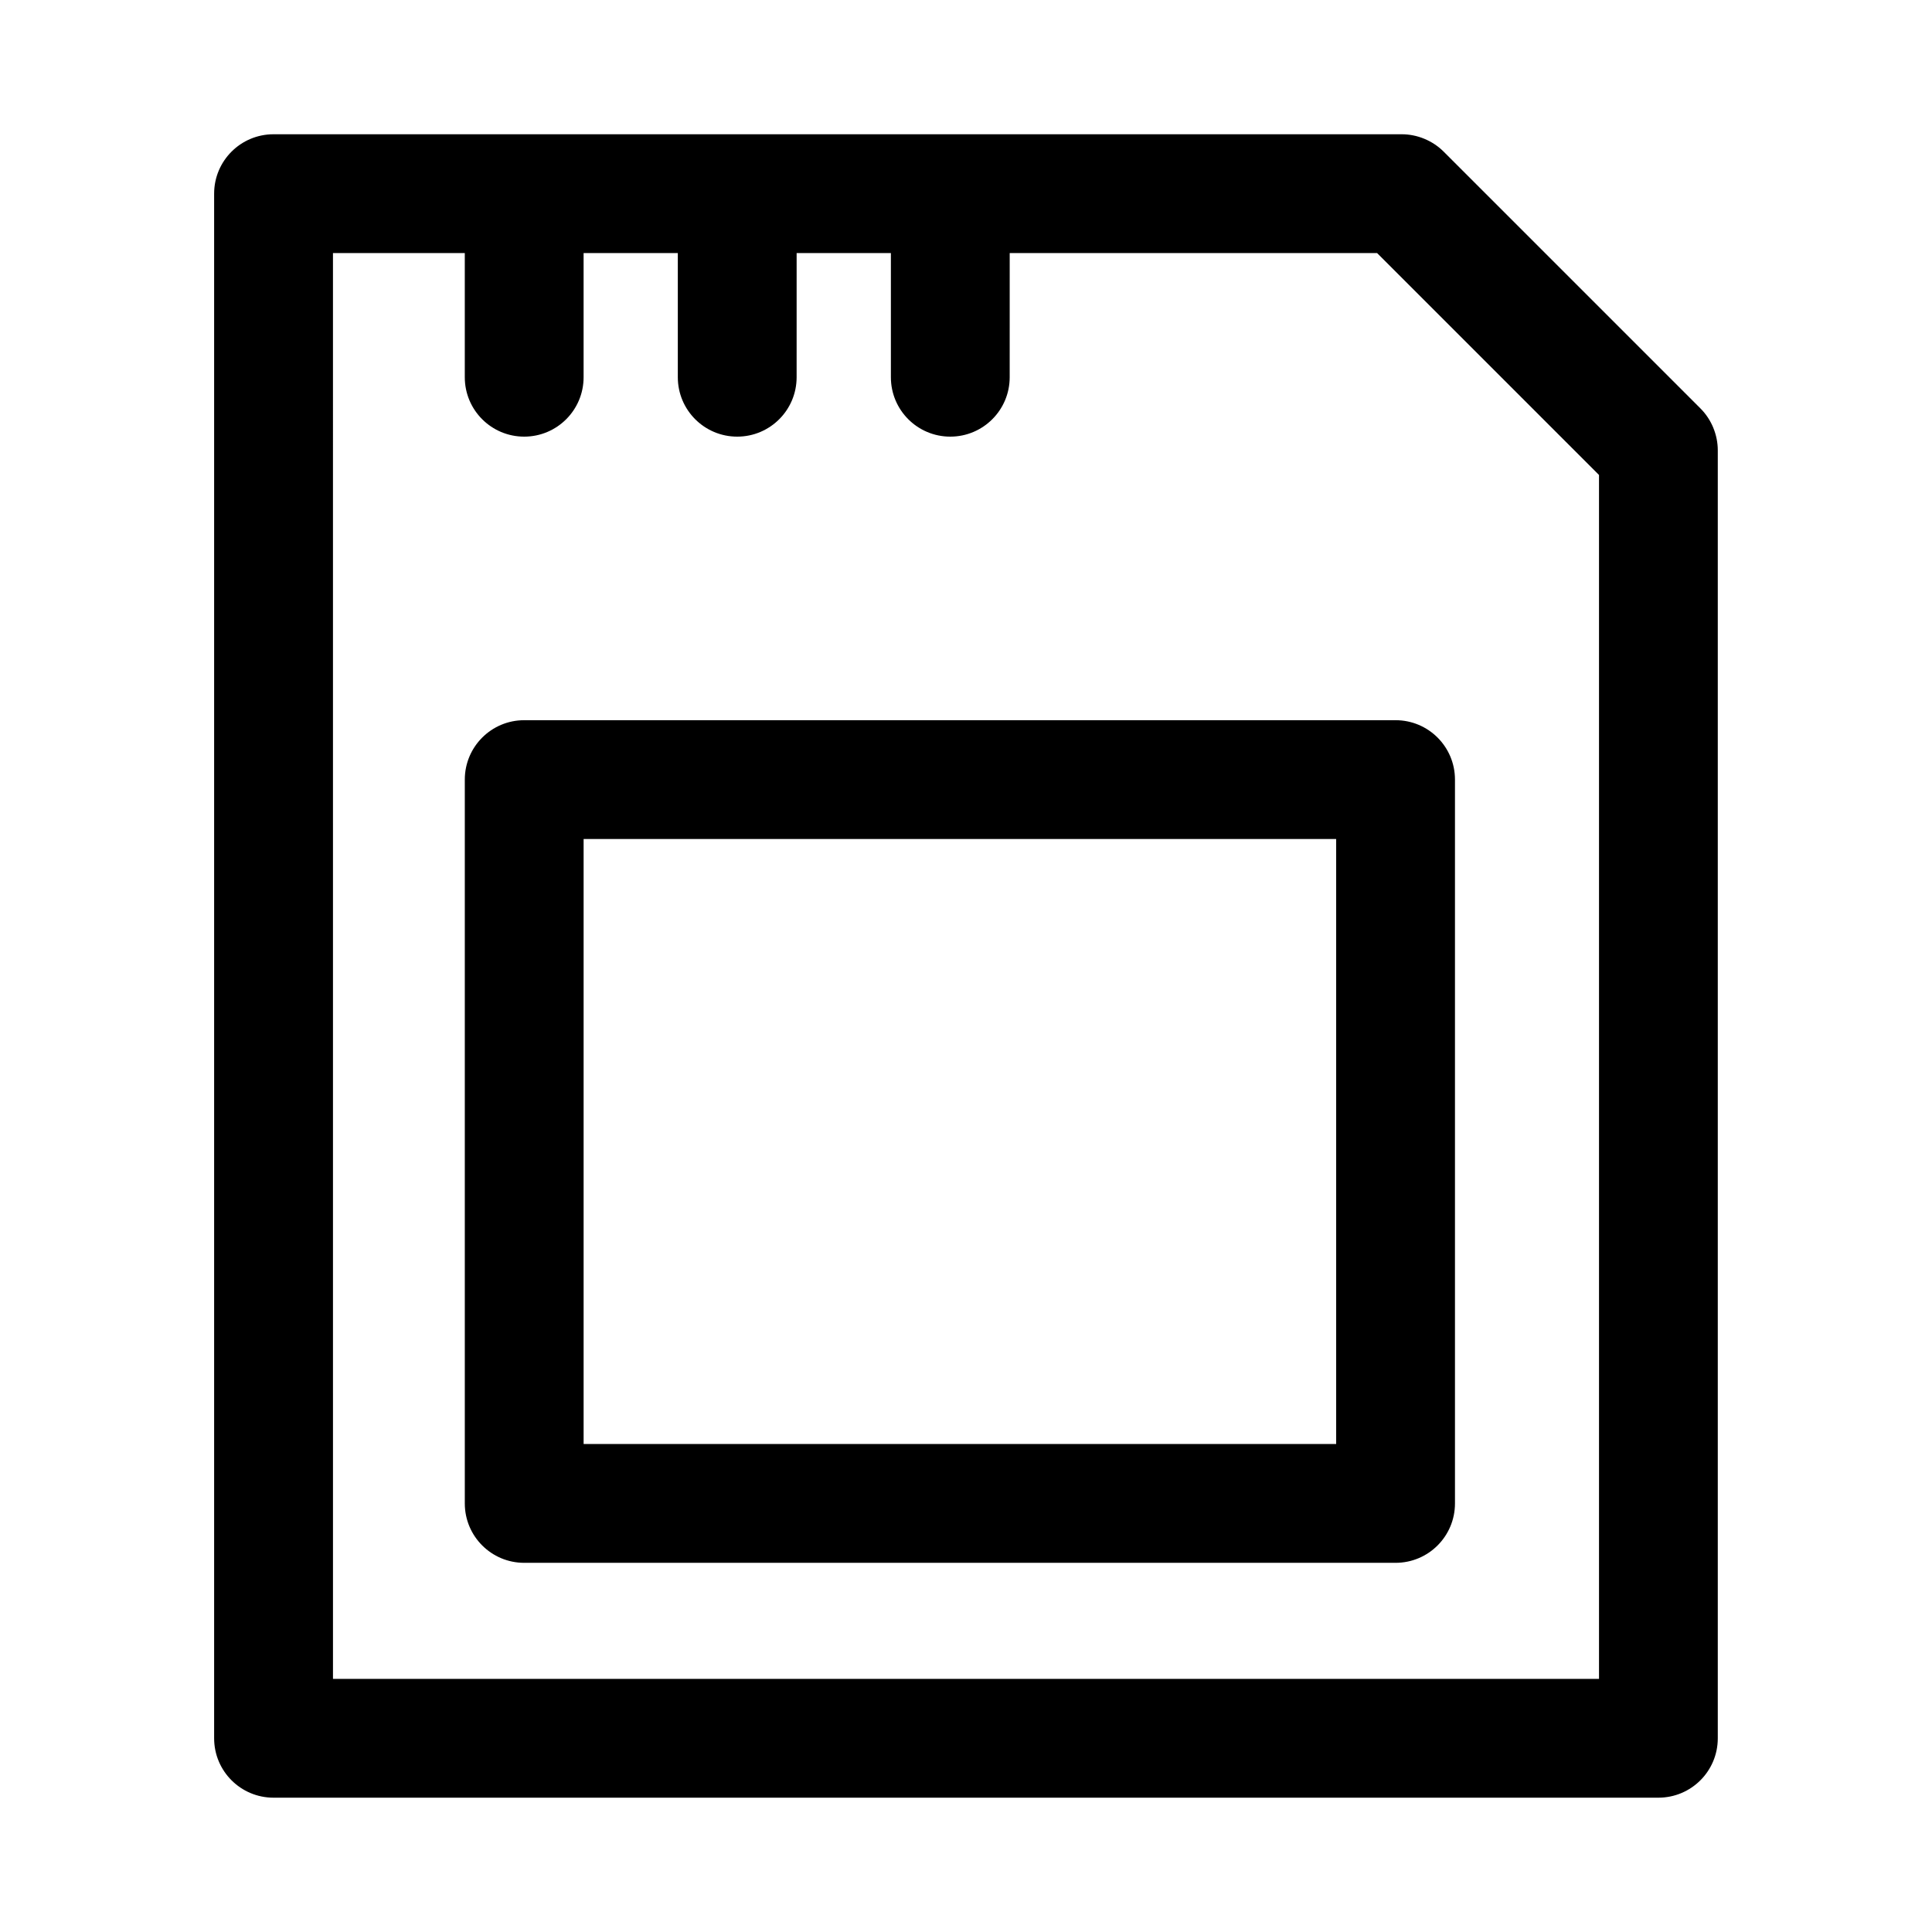 <?xml version="1.0" encoding="UTF-8"?>
<!-- Uploaded to: SVG Find, www.svgrepo.com, Generator: SVG Find Mixer Tools -->
<svg fill="#000000" width="800px" height="800px" version="1.1" viewBox="144 144 512 512" xmlns="http://www.w3.org/2000/svg">
 <g>
  <path d="m598.05 257.38c-0.785-1.91-1.934-3.664-3.422-5.152l-68.035-68.035c-2.934-2.938-7.019-4.617-11.133-4.613h-298.97c-8.695 0-15.742 7.043-15.742 15.742v409.34c0 8.703 7.051 15.742 15.742 15.742h367c8.703 0 15.742-7.043 15.742-15.742v-341.31c0-2.035-0.402-4.066-1.188-5.977zm-365.81-46.312h34.934v32.902c0 8.703 7.051 15.742 15.742 15.742 8.695 0 15.742-7.043 15.742-15.742v-32.902h24.969v32.902c0 8.703 7.051 15.742 15.742 15.742 8.695 0 15.742-7.043 15.742-15.742l0.004-32.902h24.977v32.902c0 8.703 7.051 15.742 15.742 15.742 8.695 0 15.742-7.043 15.742-15.742l0.004-32.902h97.363l58.809 58.809v319.05h-335.51z"/>
  <path d="m513.84 334.86h-230.92c-8.695 0-15.742 7.043-15.742 15.742v191.82c0 8.703 7.051 15.742 15.742 15.742h230.92c8.703 0 15.742-7.043 15.742-15.742v-191.82c0-8.703-7.039-15.742-15.742-15.742zm-15.746 191.82h-199.43v-160.33h199.43z"/>
 </g>
</svg>